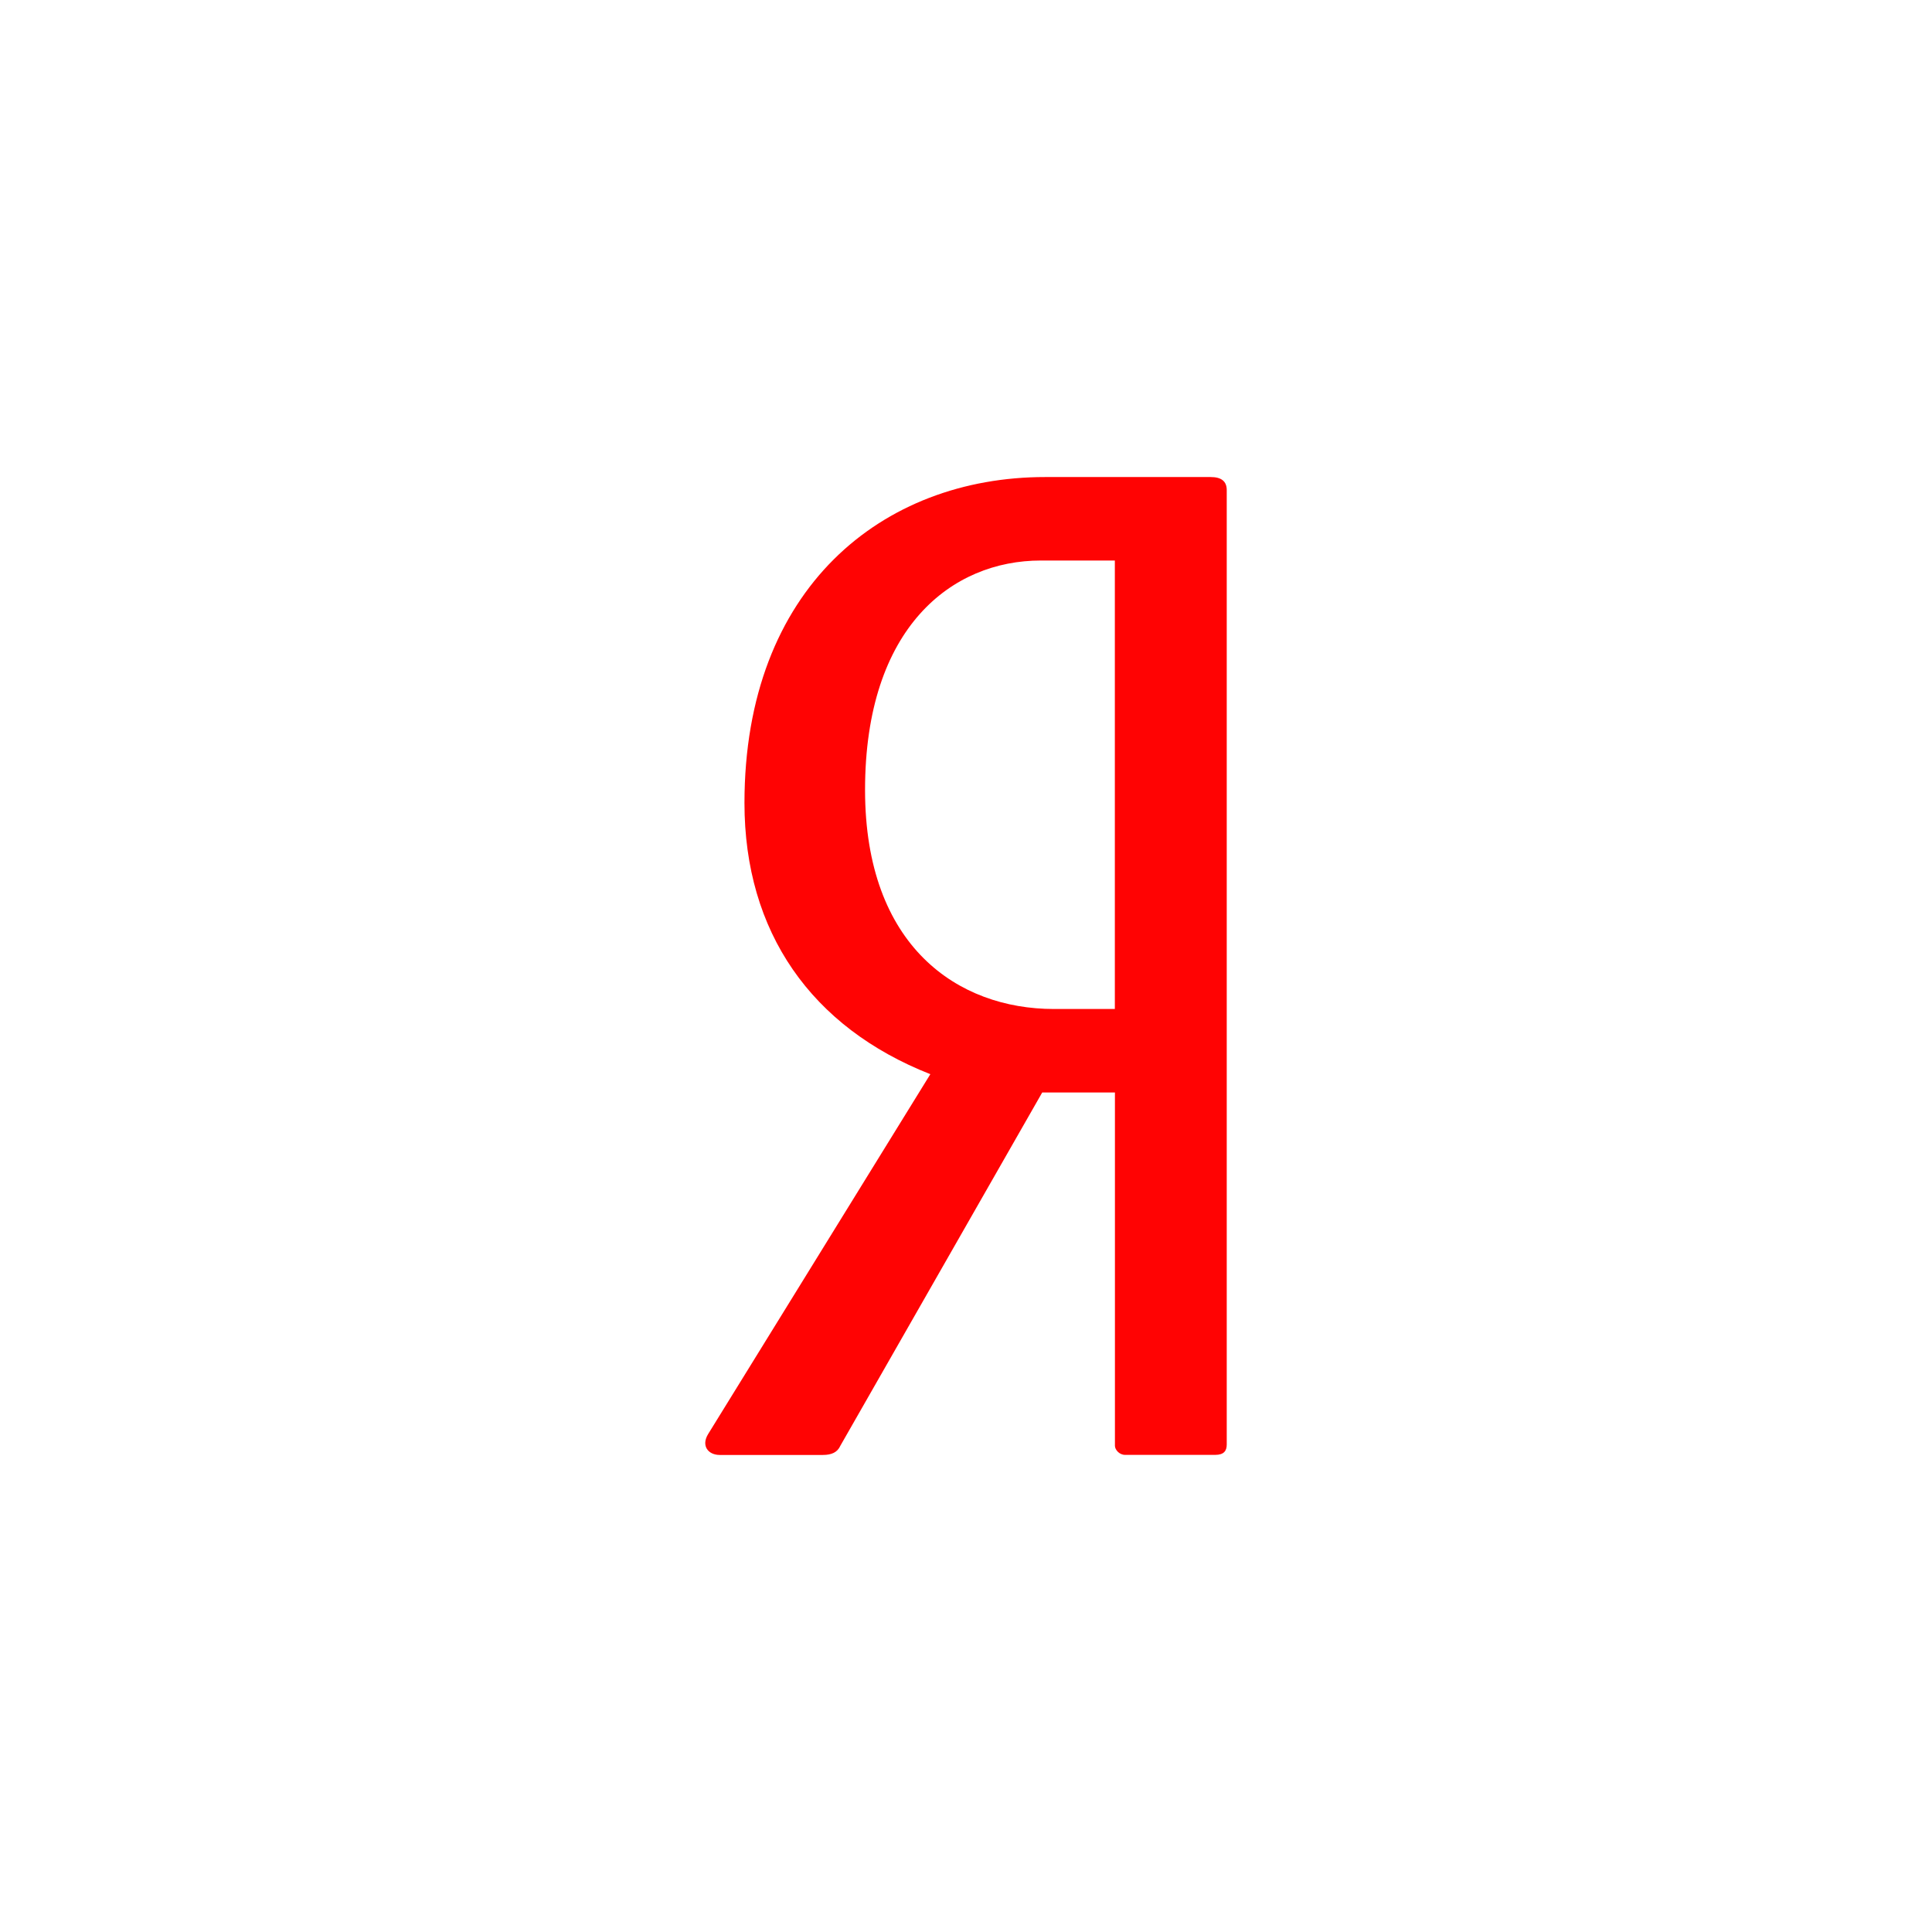 <svg width="24" height="24" viewBox="0 0 24 24" fill="none" xmlns="http://www.w3.org/2000/svg">
<path d="M15.04 5.926H12.983C10.962 5.926 9.248 7.303 9.248 9.975C9.248 11.579 10.078 12.761 11.557 13.344L8.797 17.814C8.707 17.96 8.797 18.074 8.941 18.074H10.222C10.331 18.074 10.403 18.041 10.439 17.96L12.947 13.571H13.85V17.96C13.85 18.008 13.904 18.073 13.976 18.073H15.095C15.203 18.073 15.239 18.024 15.239 17.944V6.088C15.239 5.975 15.167 5.926 15.04 5.926ZM13.849 12.534H13.091C11.901 12.534 10.746 11.757 10.746 9.813C10.746 7.789 11.829 6.963 12.929 6.963H13.849V12.534Z" fill="#FF0303"/>
</svg>
